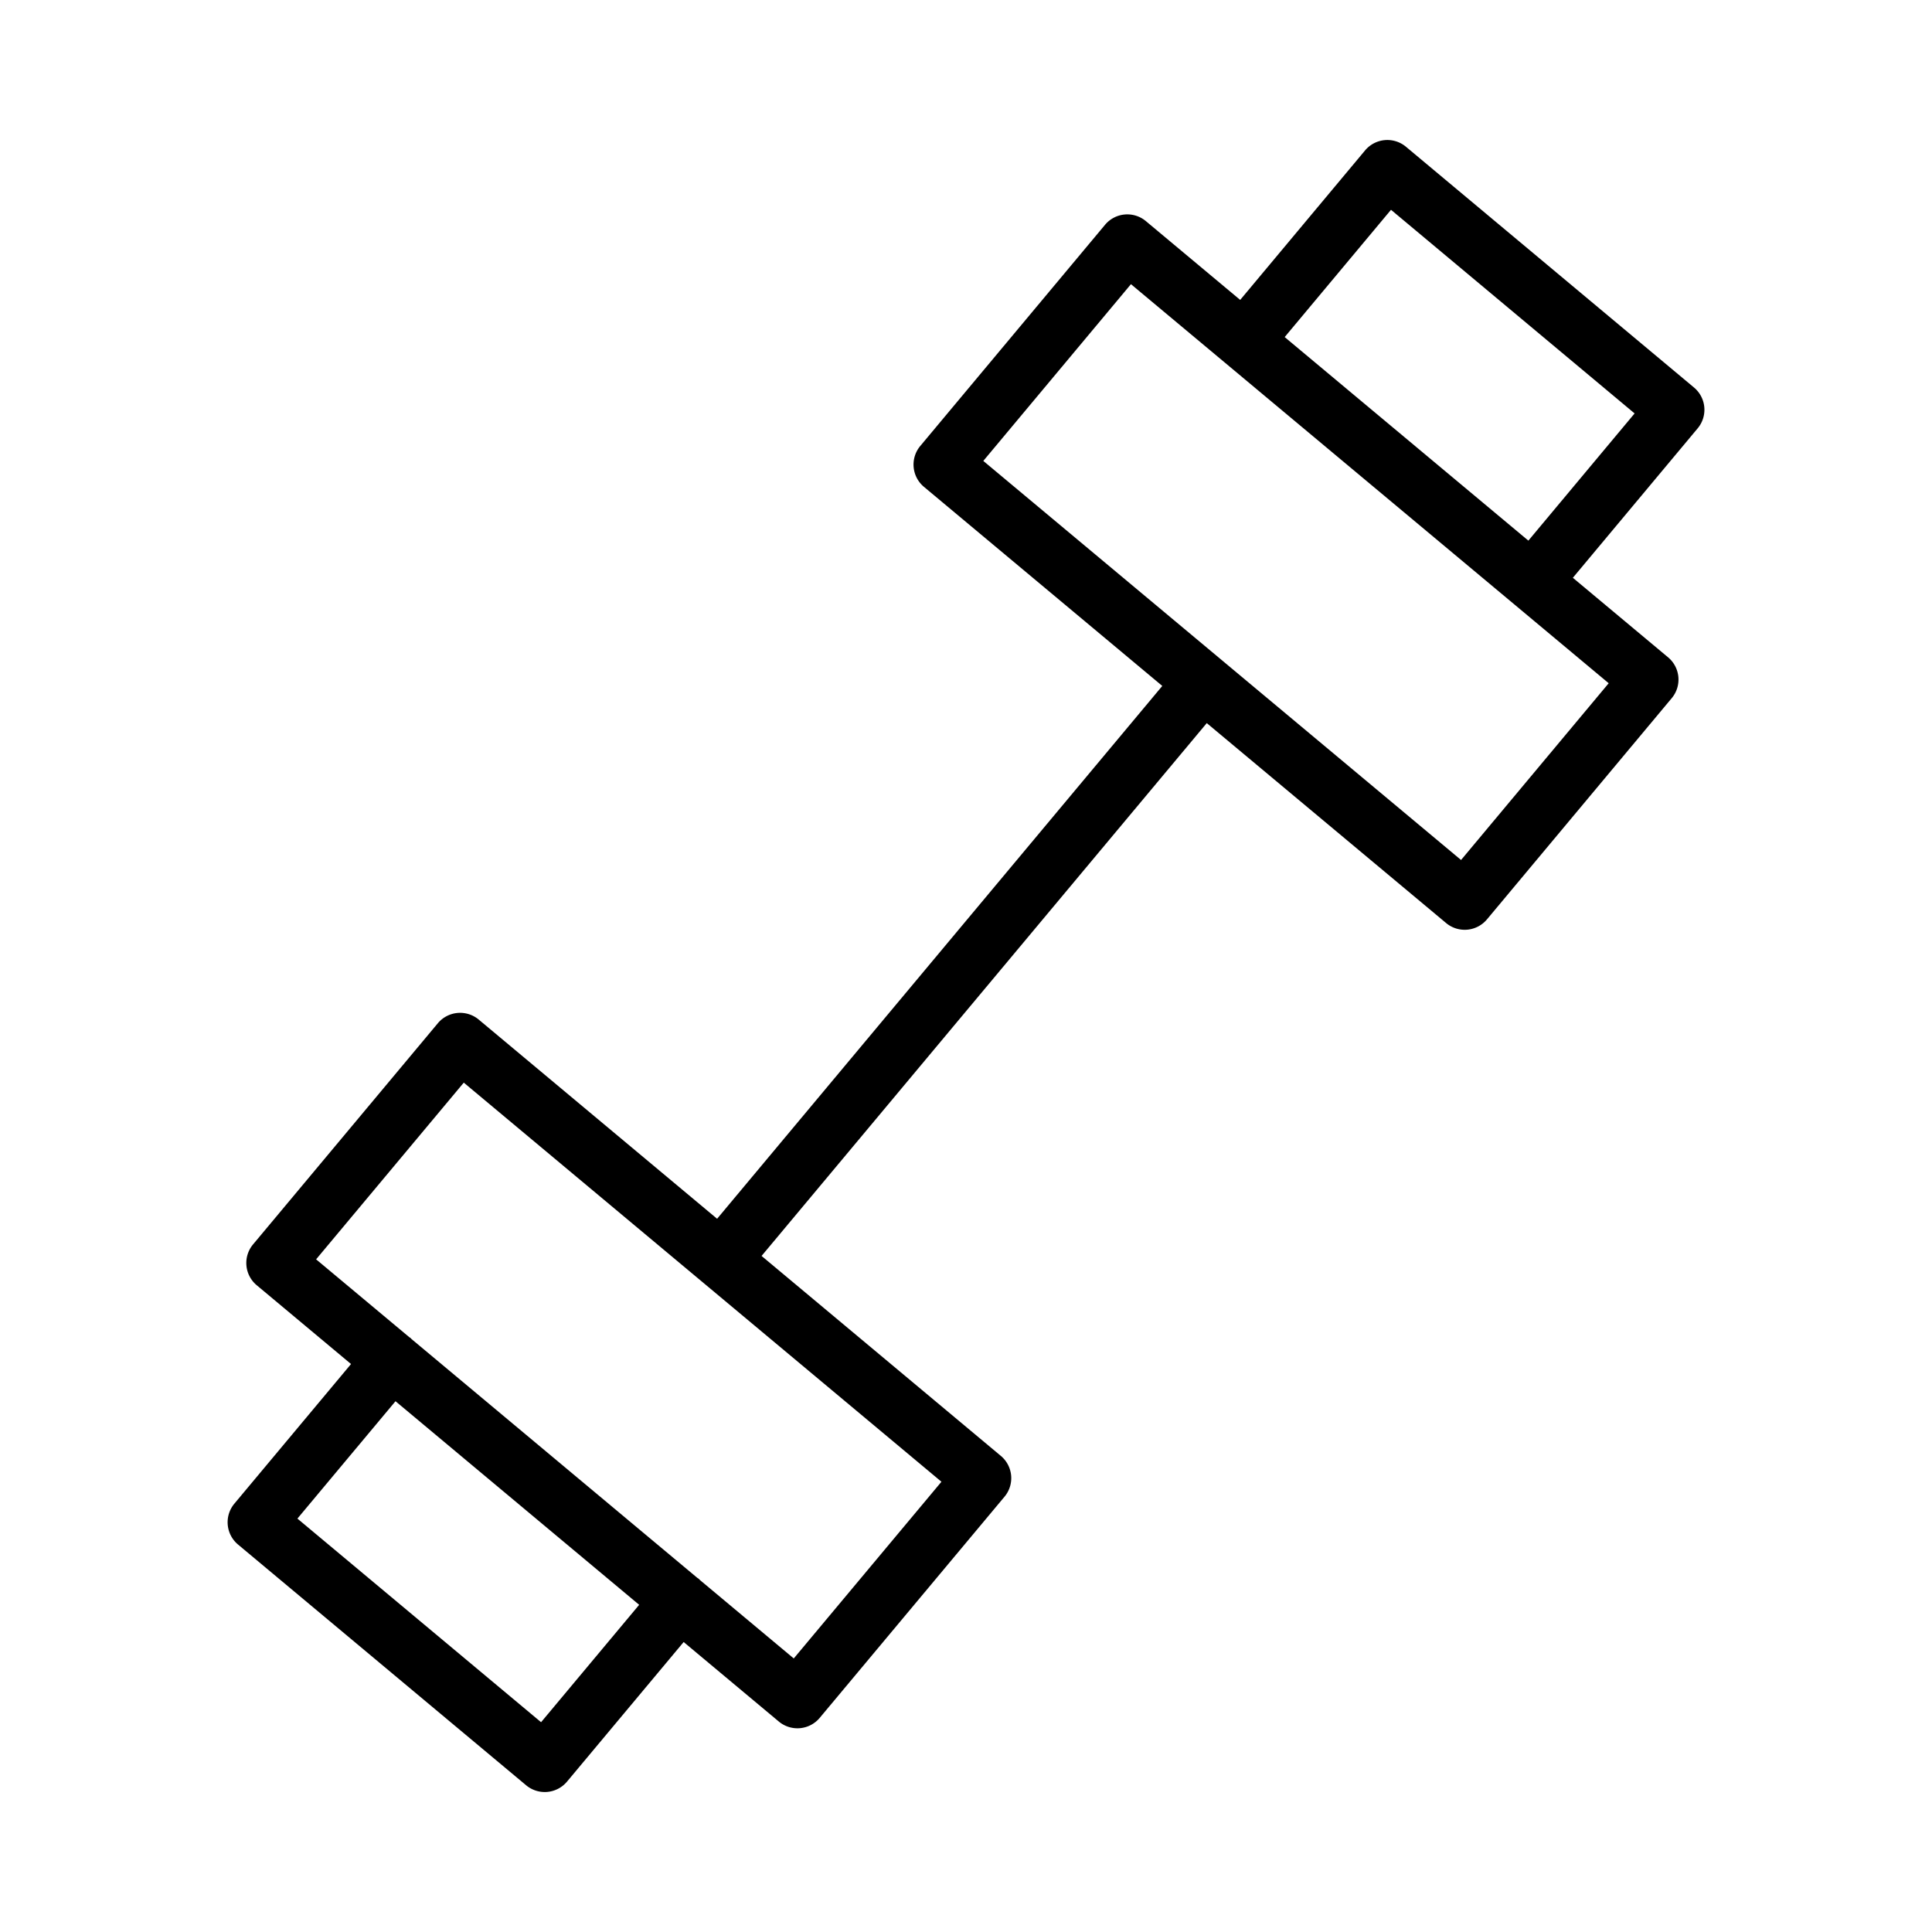 <?xml version="1.0" encoding="UTF-8"?> <svg xmlns="http://www.w3.org/2000/svg" viewBox="0 0 100 100" fill-rule="evenodd"> <g fill="#000000"> <path d="M87.682 20.058 72.771 7.595a1.503 1.503 0 0 0-2.114.189l-6.465 7.739-4.882-4.078a1.5 1.5 0 0 0-2.113.19l-9.565 11.45a1.502 1.502 0 0 0 .19 2.113L60.16 35.504 37.117 63.083l-12.34-10.311a1.503 1.503 0 0 0-2.113.189L13.098 64.41a1.5 1.5 0 0 0 .189 2.113l4.882 4.079-6.039 7.228a1.503 1.503 0 0 0 .189 2.114l14.915 12.463a1.503 1.503 0 0 0 2.113-.189l6.039-7.227 4.927 4.117a1.503 1.503 0 0 0 2.113-.189l9.567-11.449a1.5 1.5 0 0 0-.189-2.113l-12.385-10.35 23.043-27.579 12.389 10.349a1.501 1.501 0 0 0 2.114-.19l9.564-11.451a1.5 1.5 0 0 0-.189-2.113l-4.929-4.117 6.461-7.736a1.5 1.5 0 0 0-.19-2.112zM28.006 89.141 15.394 78.602l5.077-6.075 12.612 10.538-5.077 6.076zm13.079-3.3-4.855-4.057c-.023-.022-.041-.047-.066-.067-.024-.02-.052-.034-.077-.052l-14.78-12.35c-.02-.019-.036-.041-.057-.059-.021-.018-.046-.029-.068-.046l-4.82-4.027 7.643-9.146 24.724 20.658-7.644 9.146zm34.539-41.328L50.896 23.857l7.642-9.148 24.728 20.655-7.642 9.149zm3.484-16.53L66.495 17.447l5.503-6.588 12.609 10.54-5.499 6.584z"></path> </g> </svg> 